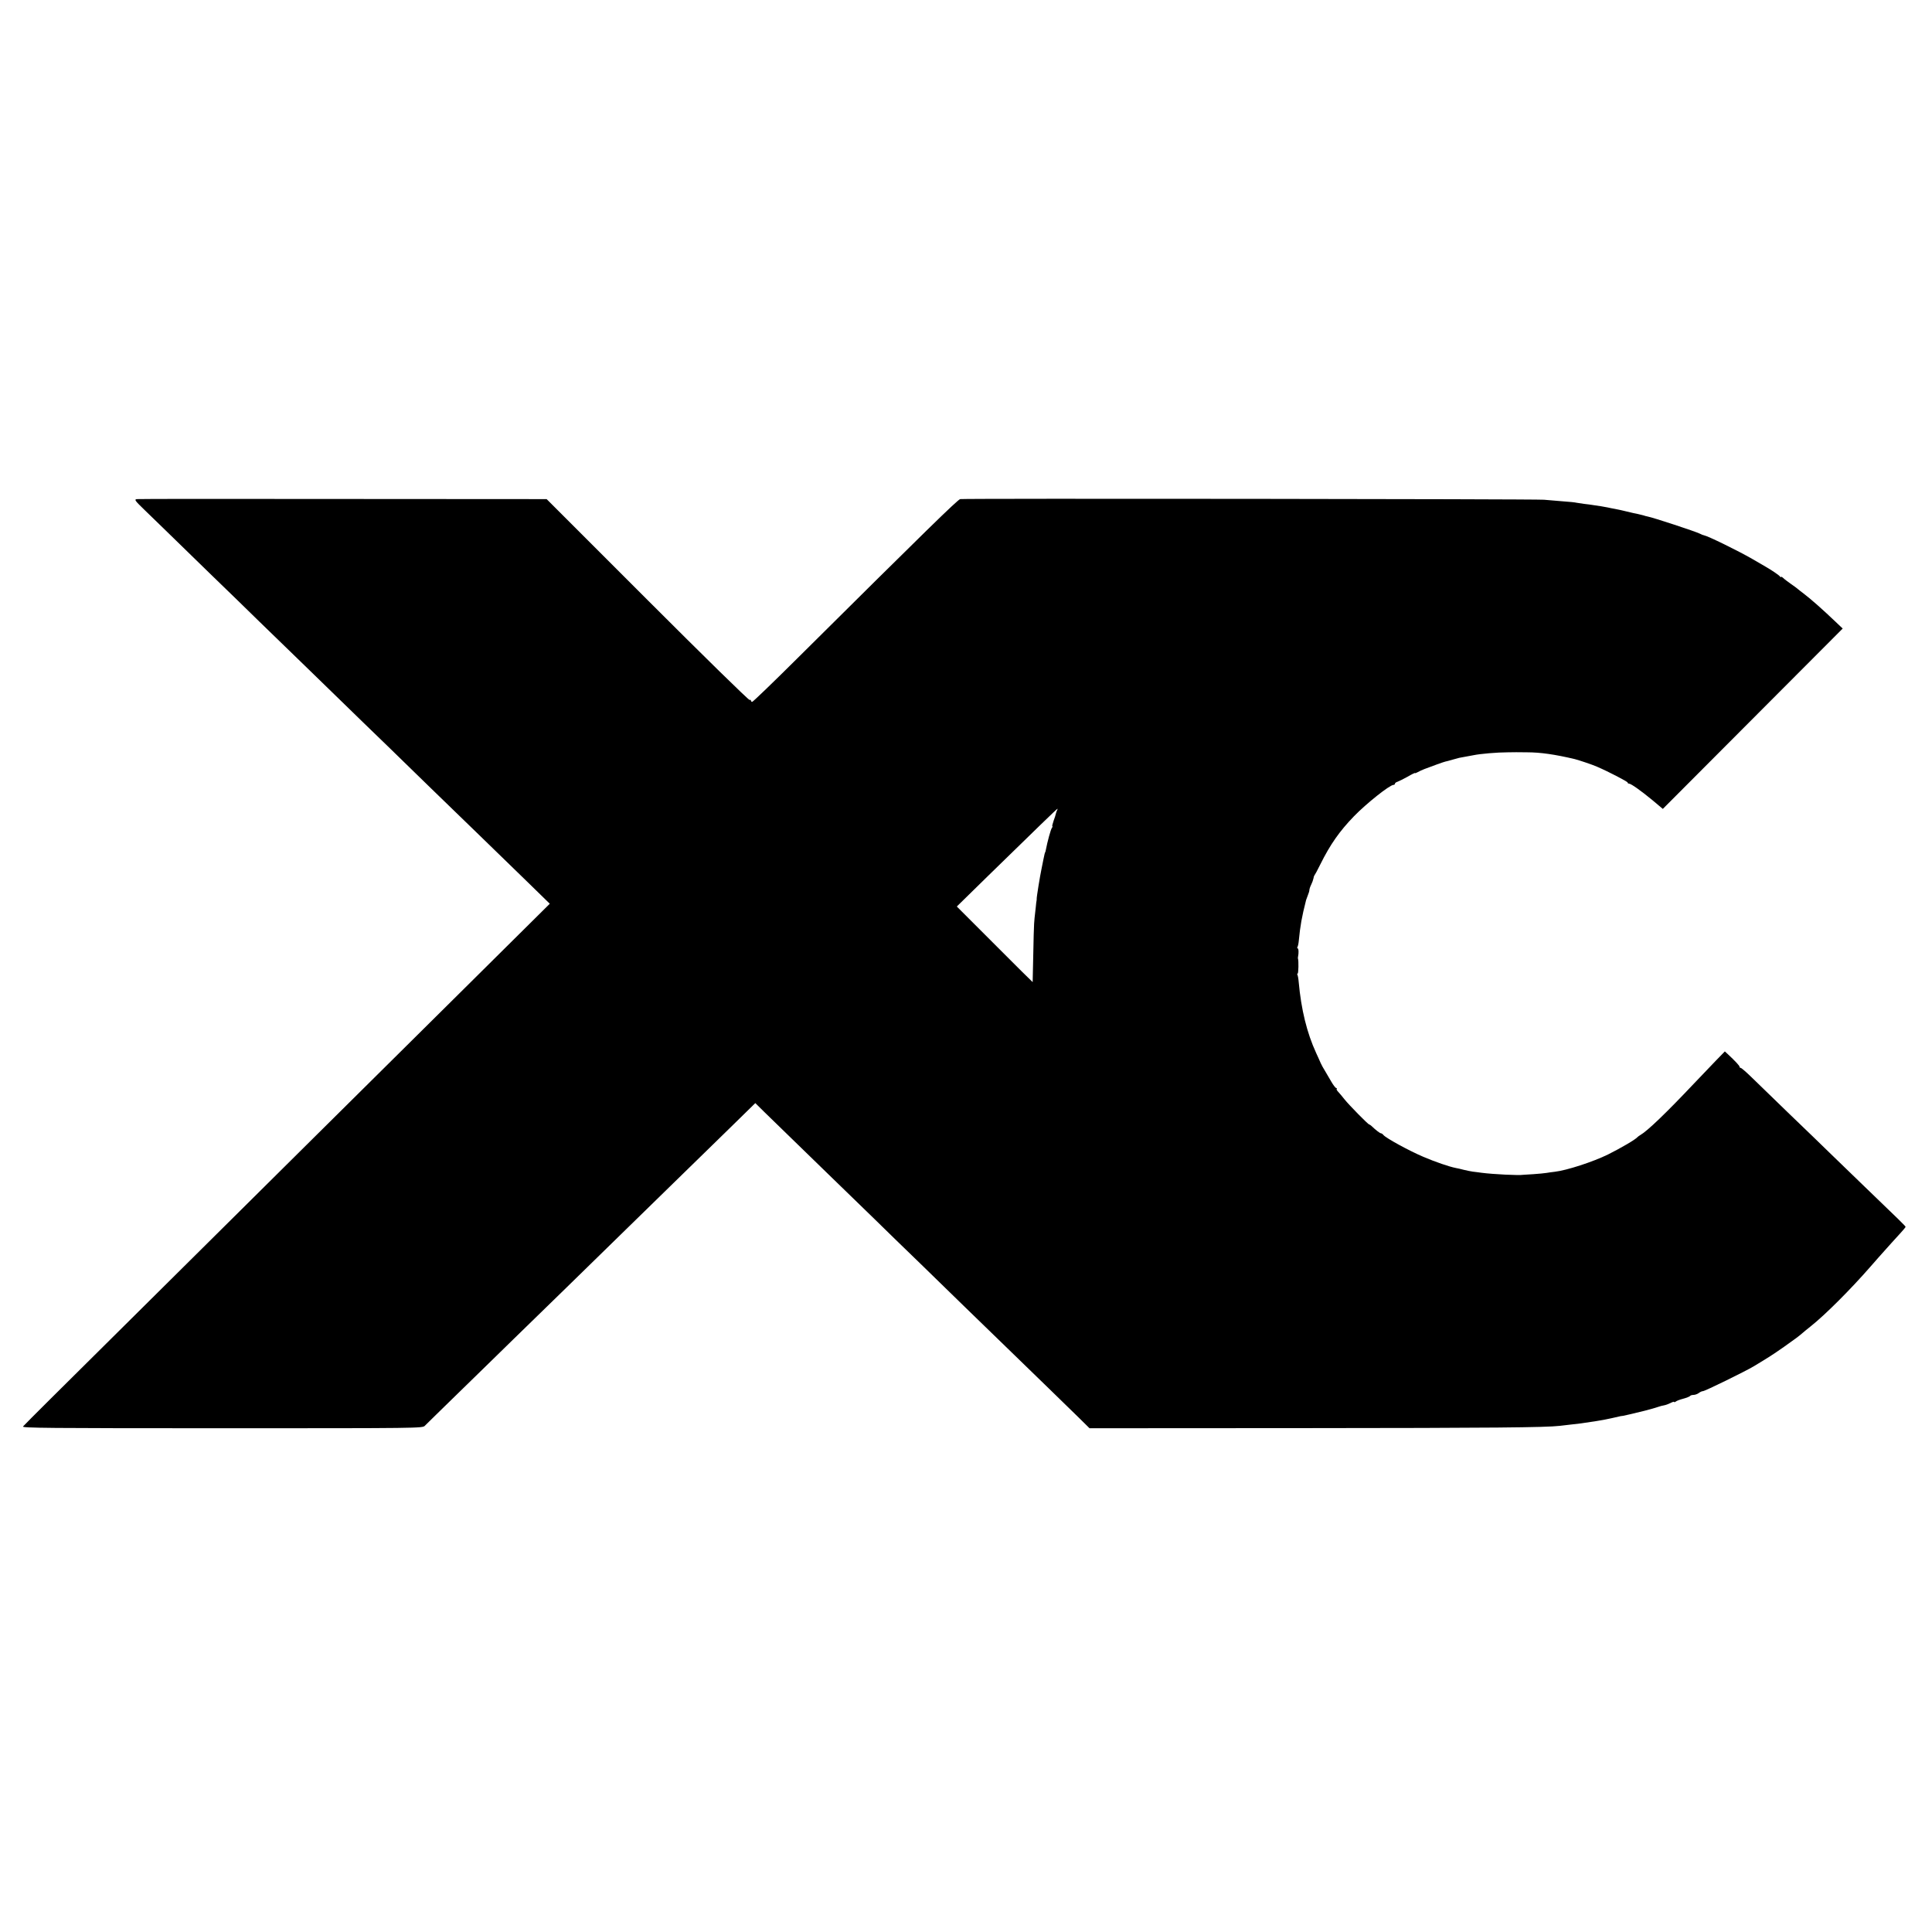 <?xml version="1.0" standalone="no"?>
<!DOCTYPE svg PUBLIC "-//W3C//DTD SVG 20010904//EN"
 "http://www.w3.org/TR/2001/REC-SVG-20010904/DTD/svg10.dtd">
<svg version="1.0" xmlns="http://www.w3.org/2000/svg"
 width="1536pt" height="1536pt" viewBox="0 0 1536 1536"
 preserveAspectRatio="xMidYMid meet">
<g transform="translate(0,1536) scale(0.1,-0.1)"
fill="#000000" stroke="none">
<path d="M1089 11392 c-23 -3 -19 -10 64 -90 50 -48 125 -121 167 -162 42 -41
197 -192 344 -335 148 -143 326 -316 396 -385 71 -69 235 -228 366 -355 130
-126 276 -268 324 -315 48 -47 196 -191 330 -320 133 -129 288 -280 344 -335
57 -55 217 -210 356 -345 139 -135 328 -319 422 -410 l169 -165 -711 -705
c-391 -388 -904 -896 -1140 -1130 -644 -639 -1883 -1868 -2118 -2101 -114
-113 -212 -212 -219 -220 -10 -12 192 -14 1582 -14 1580 0 1594 0 1613 20 10
11 136 133 278 272 142 139 332 323 420 410 89 87 280 273 424 413 144 140
338 330 431 421 93 91 285 278 426 416 142 139 346 337 453 442 l195 191 75
-74 c137 -134 245 -239 505 -491 142 -137 311 -302 376 -365 64 -63 226 -221
360 -350 133 -129 290 -282 349 -340 60 -58 210 -204 335 -325 278 -269 463
-450 574 -558 l83 -82 1717 1 c1490 1 1908 5 2021 18 14 2 56 7 94 11 66 7 81
9 151 20 17 2 48 7 70 11 22 3 66 12 98 19 31 7 60 14 62 14 3 1 6 1 8 2 1 0
11 2 22 3 17 3 54 12 170 40 37 9 102 28 115 33 8 3 26 8 39 10 13 2 37 11 53
19 15 8 28 12 28 8 0 -4 6 -2 13 3 6 6 33 16 60 23 26 7 50 17 53 21 3 5 15 9
28 9 12 0 31 7 42 15 10 8 25 15 33 15 16 0 336 157 403 197 121 73 148 90
241 155 91 64 119 85 151 113 6 6 34 28 61 50 114 90 317 293 475 474 14 17
103 117 165 186 15 17 47 52 71 78 24 26 44 50 44 53 0 6 -40 45 -328 322 -95
92 -219 212 -276 267 -56 55 -201 195 -321 310 -119 116 -253 245 -297 288
-43 42 -83 77 -89 77 -5 0 -9 4 -9 9 0 8 -34 45 -92 99 l-25 23 -71 -73 c-39
-40 -117 -122 -174 -182 -222 -235 -371 -378 -427 -410 -9 -5 -18 -12 -21 -15
-16 -20 -135 -89 -235 -139 -120 -59 -329 -127 -425 -138 -19 -2 -48 -6 -65
-9 -16 -3 -64 -7 -105 -10 -41 -2 -77 -5 -80 -5 -31 -6 -238 4 -330 16 -25 3
-56 8 -70 9 -14 2 -45 8 -70 14 -25 7 -54 13 -65 15 -52 10 -163 48 -259 89
-111 47 -296 148 -317 173 -6 8 -15 14 -20 14 -8 0 -43 27 -75 58 -7 6 -15 12
-18 12 -9 0 -160 154 -196 199 -19 24 -42 52 -52 62 -9 9 -14 20 -11 23 4 3 2
6 -4 6 -5 0 -23 23 -39 51 -16 28 -39 67 -51 87 -13 20 -27 47 -33 60 -5 13
-22 49 -36 80 -74 161 -119 345 -139 565 -2 26 -7 52 -10 57 -3 6 -3 10 2 10
6 0 9 102 2 120 -1 3 0 10 1 15 6 30 5 65 -3 65 -4 0 -5 5 -2 11 4 5 9 29 11
52 12 121 23 184 58 322 2 6 8 23 14 38 7 16 12 34 12 41 0 7 6 26 14 42 8 16
16 38 18 49 2 11 5 22 8 25 3 3 25 43 48 90 78 157 152 262 266 380 100 103
285 250 315 250 6 0 11 4 11 9 0 5 9 13 21 16 11 4 47 22 80 40 32 19 59 32
59 29 0 -3 10 1 23 8 12 7 36 18 52 24 63 24 151 56 165 59 8 1 35 9 60 16 57
16 48 14 100 23 25 5 54 10 65 12 52 11 188 23 275 23 59 1 65 1 150 0 107 0
224 -17 380 -54 32 -8 143 -45 178 -61 93 -40 242 -118 242 -125 0 -5 5 -9 11
-9 16 0 95 -56 187 -132 l82 -69 715 717 715 717 -59 56 c-94 90 -198 182
-250 221 -19 14 -39 30 -45 35 -6 6 -32 25 -58 43 -25 18 -54 39 -62 48 -9 8
-16 12 -16 7 0 -4 -4 -3 -8 3 -6 10 -66 51 -117 80 -11 6 -58 34 -105 61 -111
64 -352 182 -382 187 -7 1 -22 7 -33 13 -33 17 -373 129 -417 137 -7 1 -22 5
-33 9 -11 3 -31 8 -45 11 -14 2 -52 11 -85 19 -33 8 -76 18 -95 21 -19 3 -46
9 -60 12 -14 3 -36 7 -50 9 -14 2 -41 6 -60 9 -19 3 -53 8 -75 10 -22 3 -49 7
-60 9 -11 3 -58 8 -105 11 -47 4 -116 10 -155 13 -73 6 -4604 11 -4641 5 -20
-4 -269 -247 -1296 -1267 -191 -190 -352 -345 -358 -345 -5 0 -10 5 -10 11 0
5 -5 7 -10 4 -6 -4 -371 354 -812 795 l-802 802 -1615 1 c-889 1 -1628 1
-1642 -1z m7316 -2472 c-3 -5 -8 -18 -10 -27 -2 -10 -10 -37 -19 -60 -8 -24
-13 -43 -9 -43 3 0 1 -6 -4 -12 -9 -11 -36 -110 -48 -174 -2 -10 -4 -19 -5
-19 -2 0 -8 -23 -15 -60 -3 -16 -10 -50 -15 -75 -11 -51 -40 -228 -38 -238 0
-4 0 -9 -1 -12 -1 -3 -4 -25 -6 -50 -3 -25 -7 -65 -10 -90 -5 -37 -8 -146 -15
-508 0 -1 -136 133 -301 299 l-302 302 249 244 c382 373 547 533 551 533 2 0
1 -4 -2 -10z"/>
</g>
</svg>
